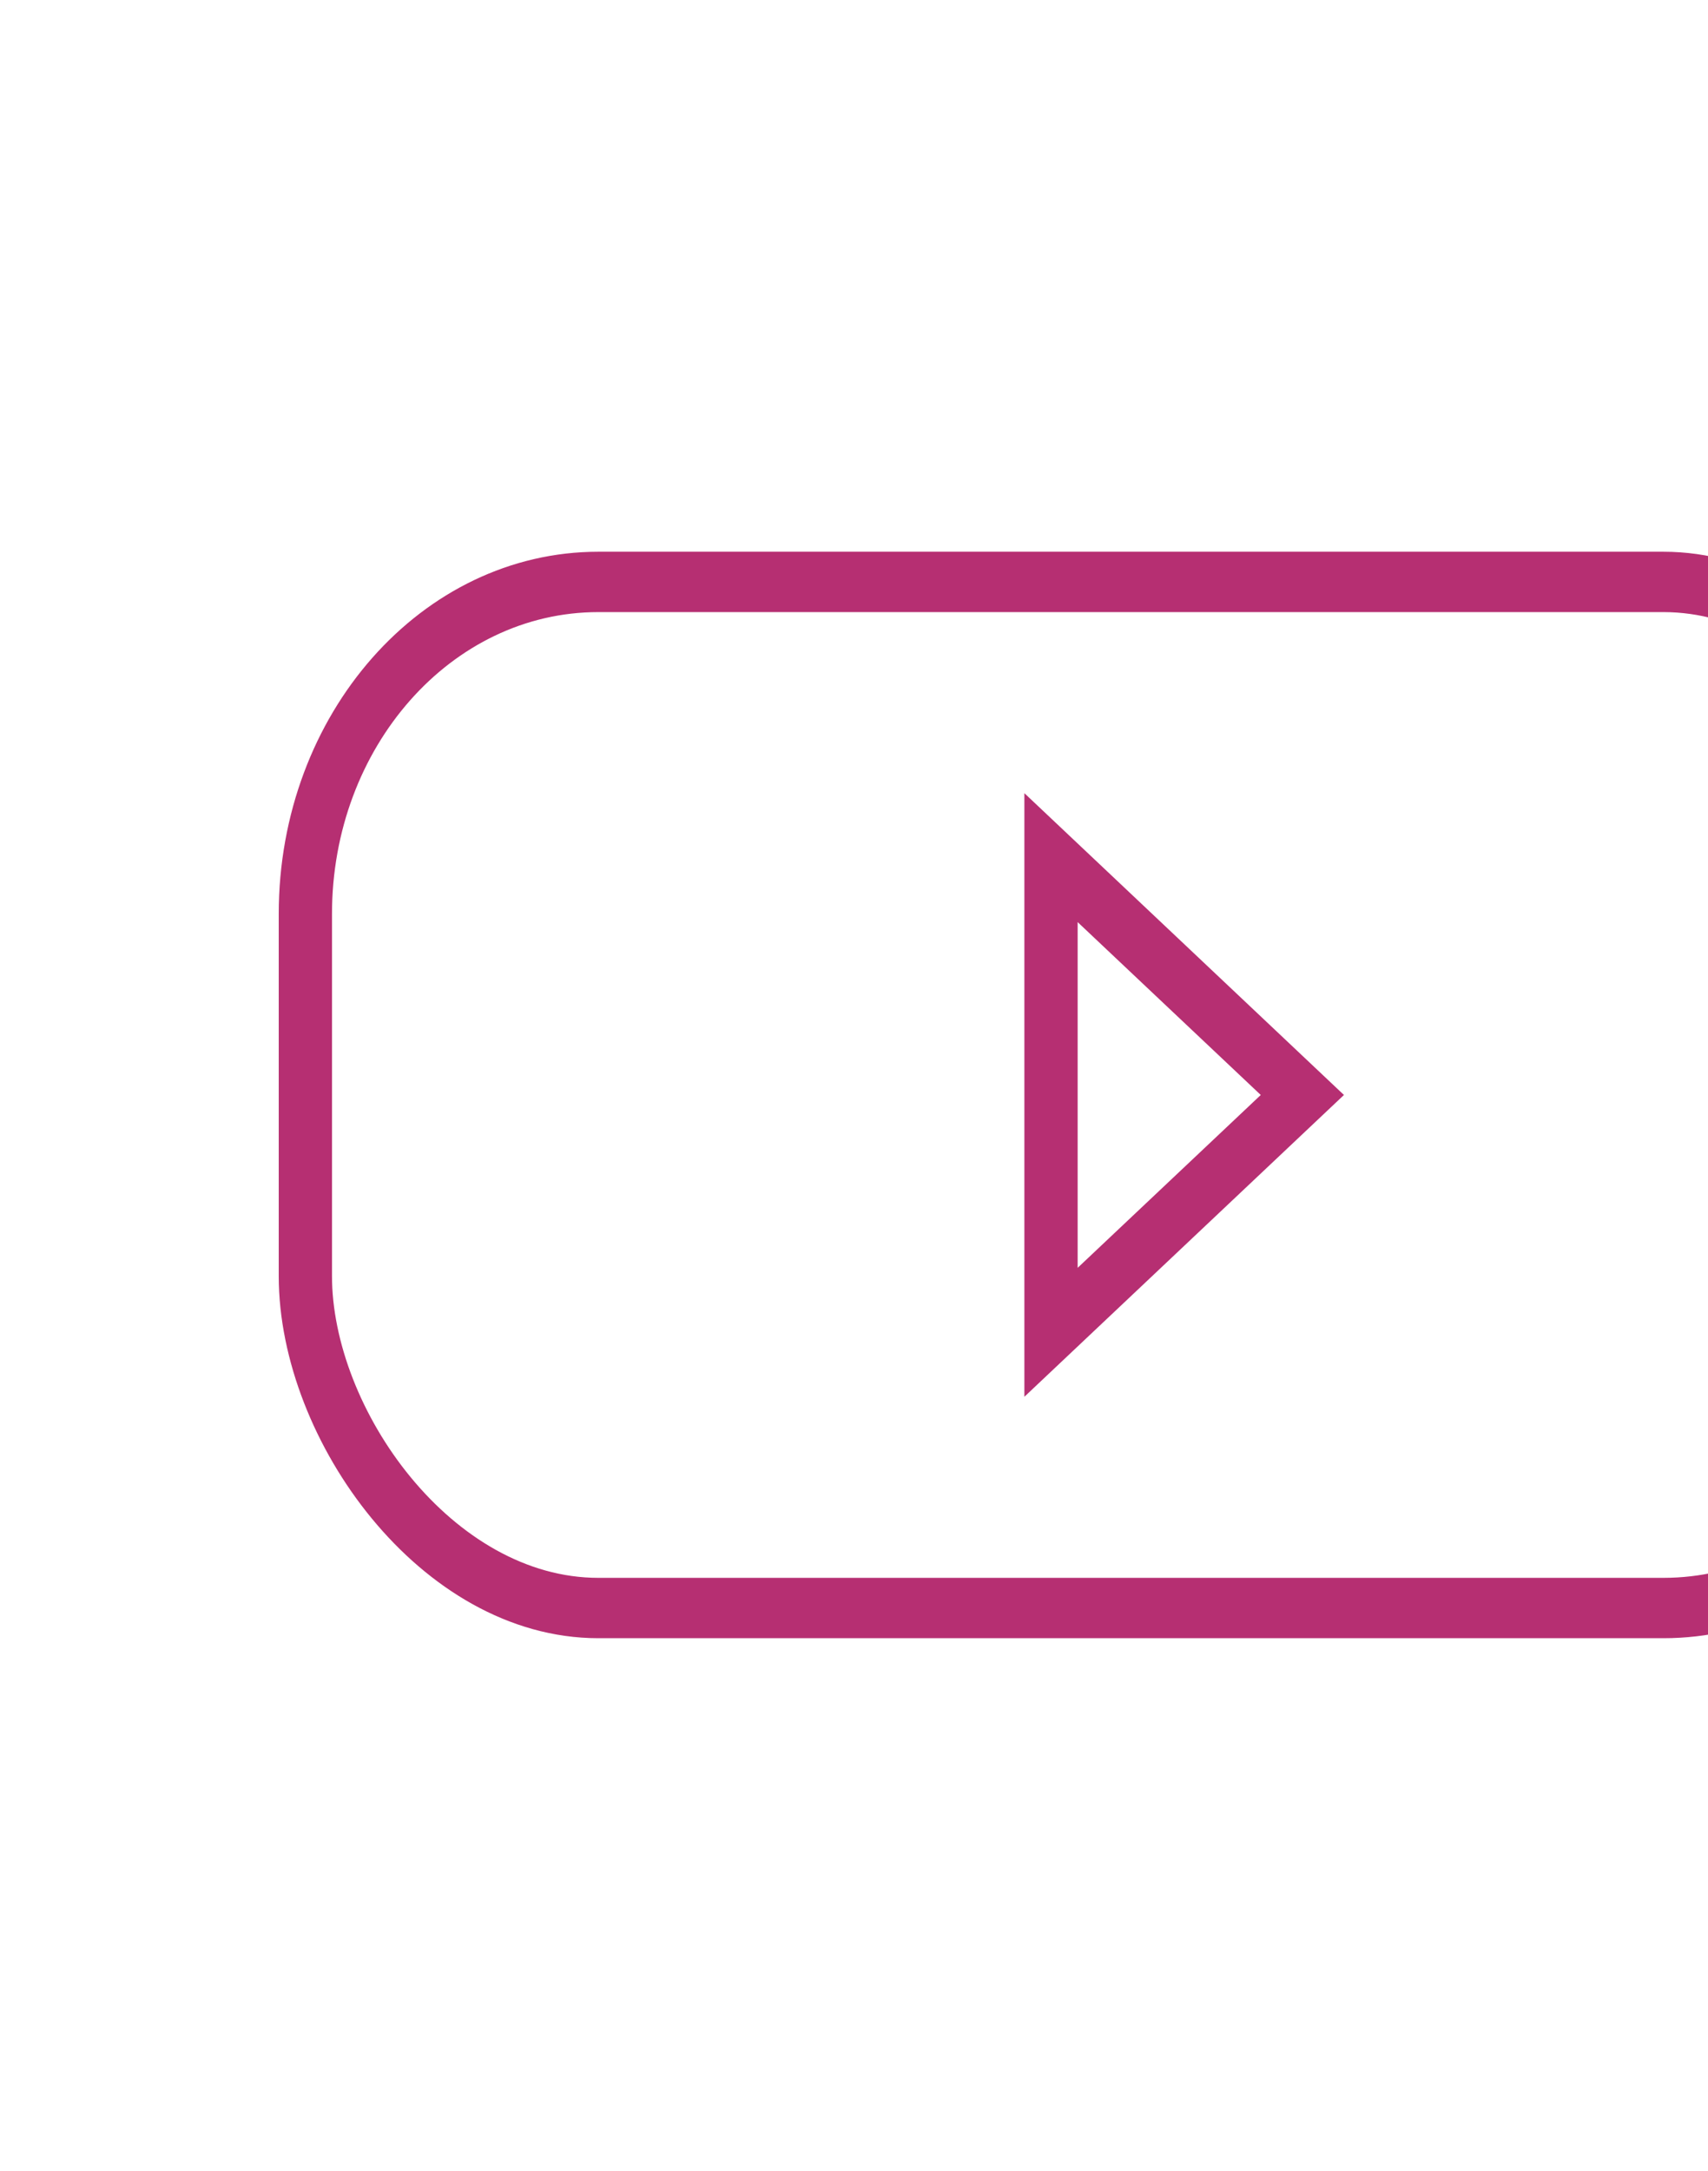 <?xml version="1.0" encoding="UTF-8" standalone="no"?>
<svg
   xmlns:dc="http://purl.org/dc/elements/1.1/"
   xmlns:cc="http://creativecommons.org/ns#"
   xmlns:rdf="http://www.w3.org/1999/02/22-rdf-syntax-ns#"
   xmlns:svg="http://www.w3.org/2000/svg"
   xmlns="http://www.w3.org/2000/svg"
   width="6.526mm"
   height="8.29mm"
   viewBox="0 0 6.526 8.29"
   version="1.1"
   id="svg1188">
  <defs
     id="defs1182" />
  <g
     id="VideoPlayIcon"
     transform="matrix(0.407,0,0,0.461,-982.247,238.6)">
    <g
       id="Rectangle_449"
       data-name="Rectangle 449"
       transform="translate(2416,-513)"
       fill="none"
       stroke="#b62f72"
       stroke-width="0.5">
      <rect
         y="0"
         x="0"
         width="16"
         height="9"
         rx="3"
         stroke="none"
         id="rect2" />
      <rect
         x="0.25"
         y="0.25"
         width="15.5"
         height="8.5"
         rx="2.75"
         fill="none"
         id="rect4" />
    </g>
    <g
       id="Polygon_9"
       data-name="Polygon 9"
       transform="rotate(90,1468.5,957.5)"
       fill="none"
       stroke-linecap="round"
       stroke-linejoin="round">
      <path
         d="M 2.5,0 5,3 H 0 Z"
         stroke="none"
         id="path7" />
      <path
         d="M 2.5,0.781 1.068,2.5 H 3.932 L 2.5,0.781 M 2.5,0 5,3 H 0 Z"
         stroke="none"
         fill="#b62f72"
         id="path9" />
    </g>
  </g>
</svg>
